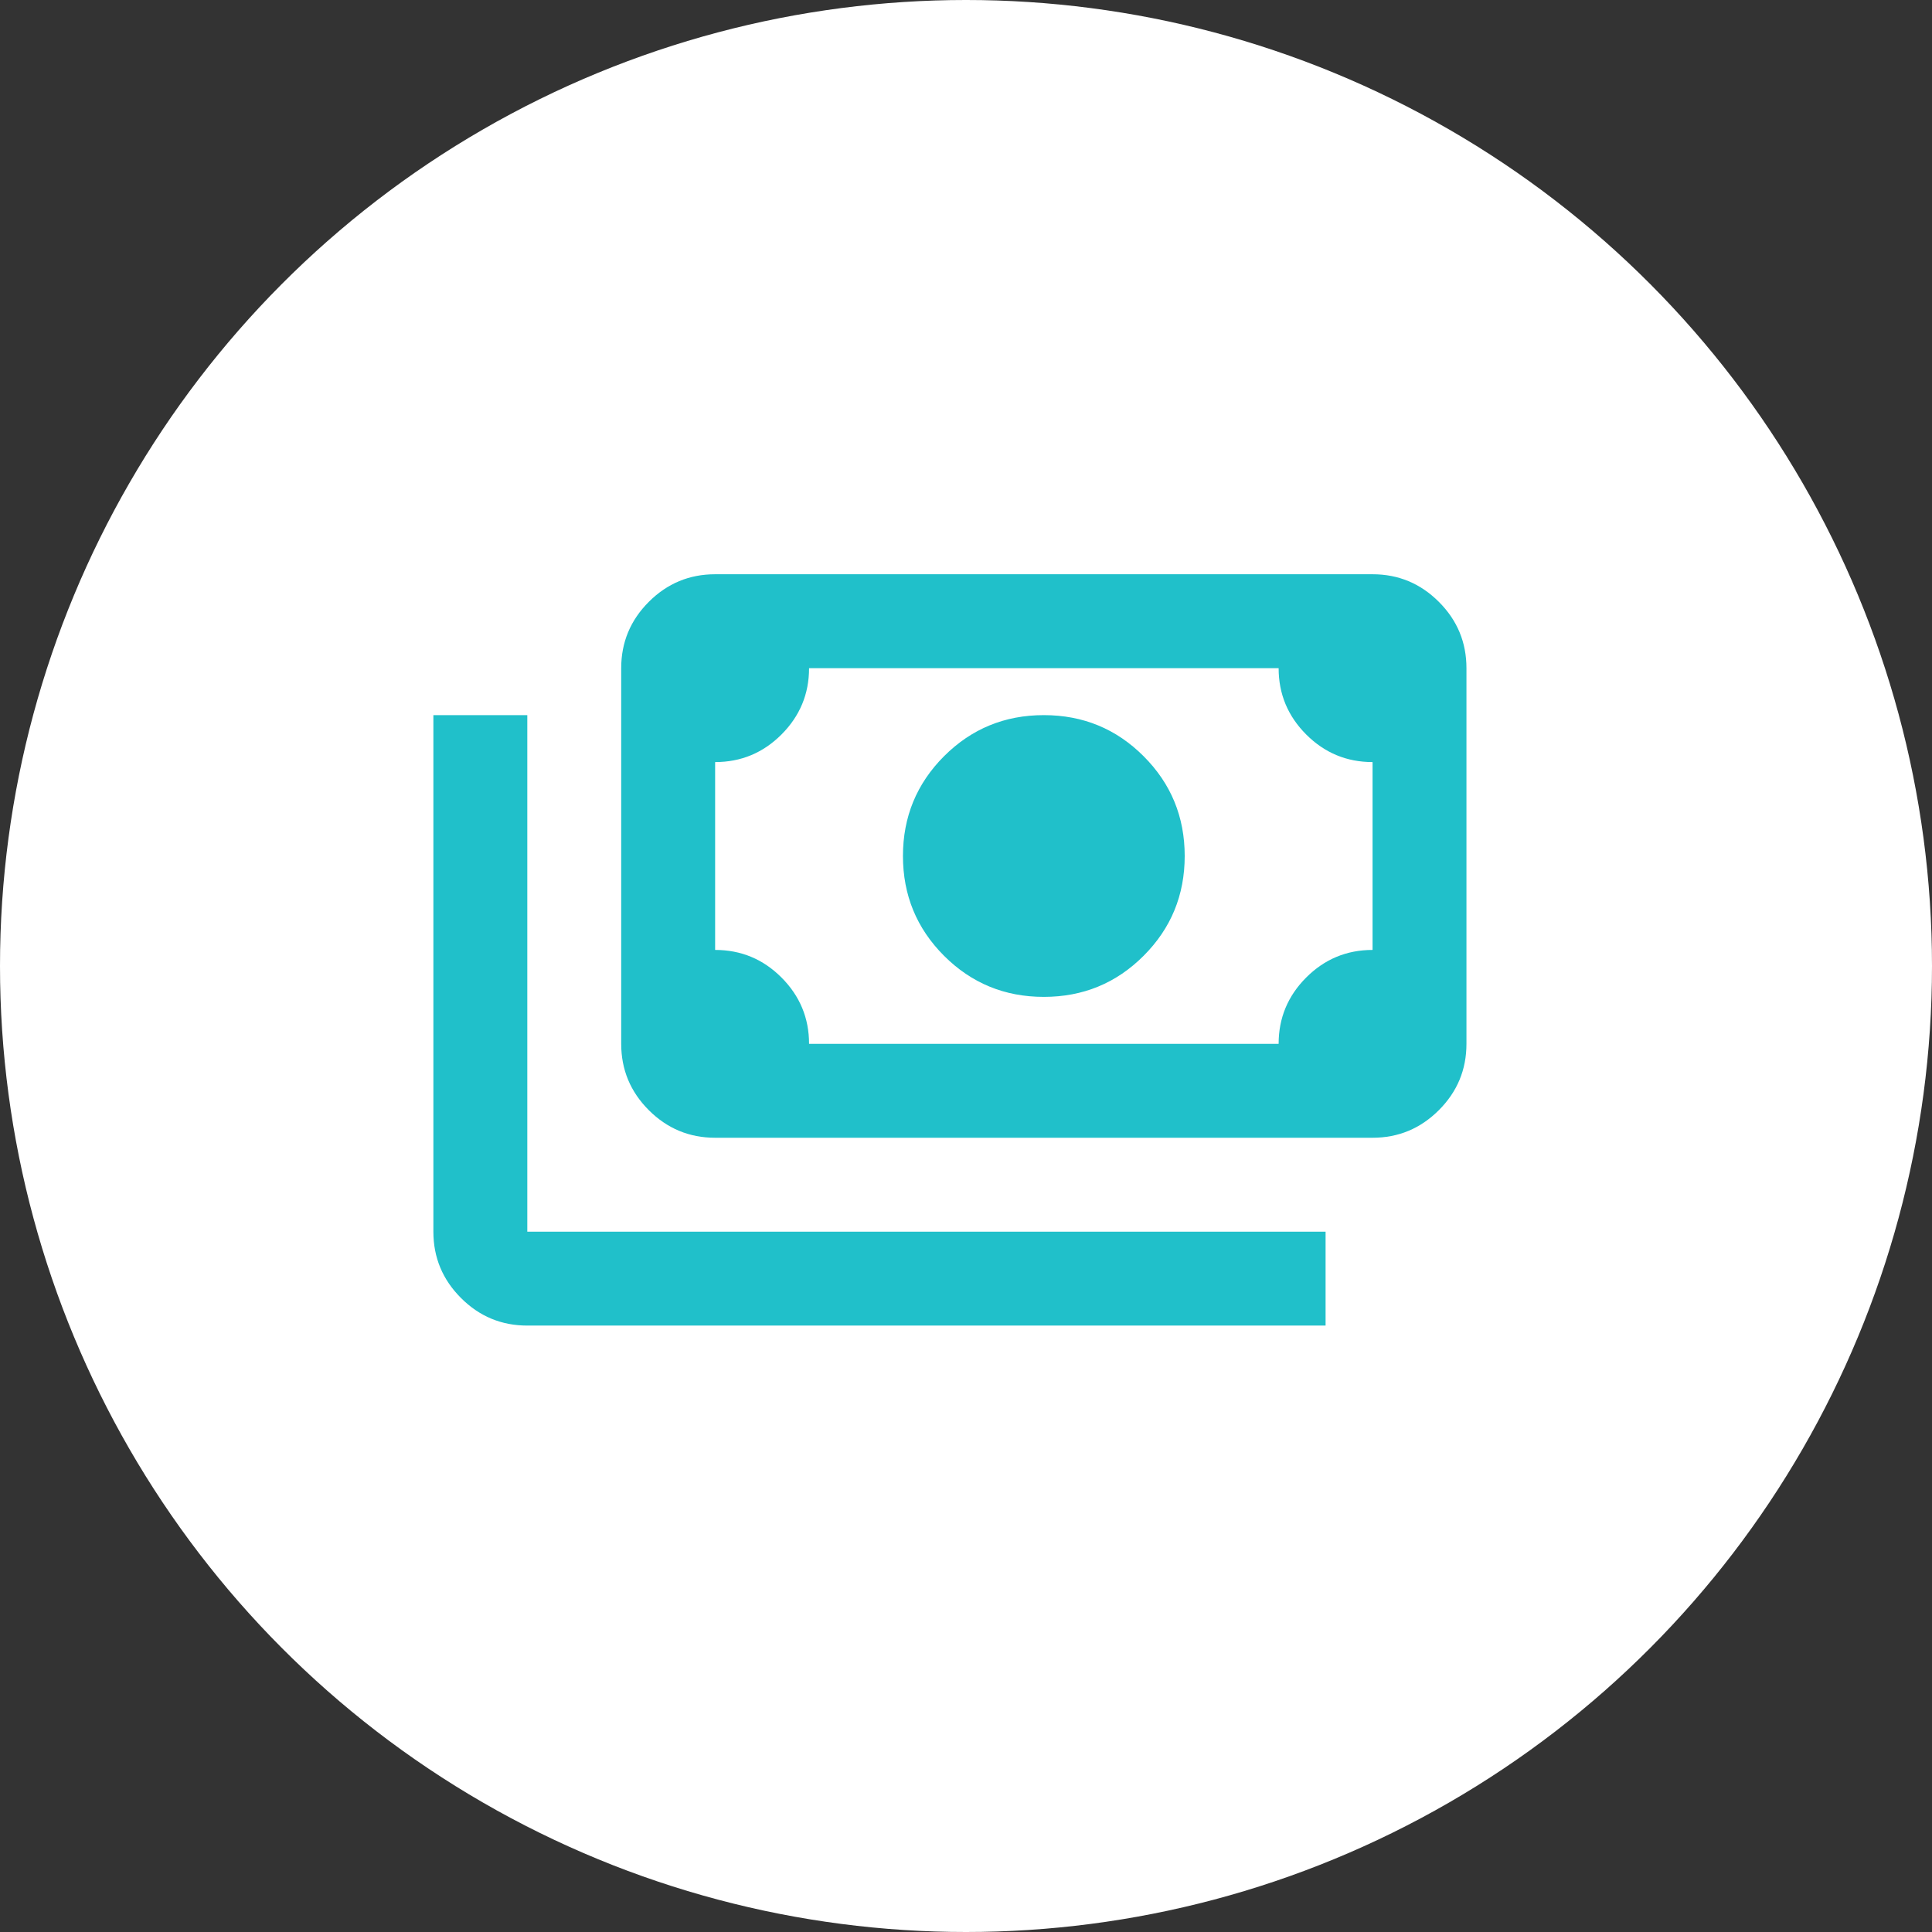 <svg width="60" height="60" viewBox="0 0 60 60" fill="none" xmlns="http://www.w3.org/2000/svg">
<rect x="0" y="0" width="60" height="60" fill="#333333" stroke="none"/>
<circle cx="30" cy="30" r="30" fill="white"/>
<path d="M32.417 30.959C31.202 30.959 30.169 30.534 29.318 29.683C28.468 28.832 28.042 27.799 28.042 26.584C28.042 25.369 28.468 24.336 29.318 23.485C30.169 22.634 31.202 22.209 32.417 22.209C33.633 22.209 34.666 22.634 35.516 23.485C36.367 24.336 36.792 25.369 36.792 26.584C36.792 27.799 36.367 28.832 35.516 29.683C34.666 30.534 33.633 30.959 32.417 30.959ZM22.209 35.334C21.407 35.334 20.72 35.048 20.149 34.477C19.578 33.906 19.292 33.219 19.292 32.417V20.751C19.292 19.949 19.578 19.262 20.149 18.691C20.72 18.12 21.407 17.834 22.209 17.834H42.626C43.428 17.834 44.114 18.12 44.685 18.691C45.257 19.262 45.542 19.949 45.542 20.751V32.417C45.542 33.219 45.257 33.906 44.685 34.477C44.114 35.048 43.428 35.334 42.626 35.334H22.209ZM25.126 32.417H39.709C39.709 31.615 39.995 30.929 40.566 30.357C41.137 29.786 41.824 29.501 42.626 29.501V23.667C41.824 23.667 41.137 23.382 40.566 22.811C39.995 22.239 39.709 21.553 39.709 20.751H25.126C25.126 21.553 24.84 22.239 24.269 22.811C23.698 23.382 23.011 23.667 22.209 23.667V29.501C23.011 29.501 23.698 29.786 24.269 30.357C24.84 30.929 25.126 31.615 25.126 32.417ZM41.167 41.167H16.376C15.574 41.167 14.887 40.882 14.316 40.31C13.745 39.739 13.459 39.053 13.459 38.251V22.209H16.376V38.251H41.167V41.167Z" fill="#20C0CA"/>
</svg>
